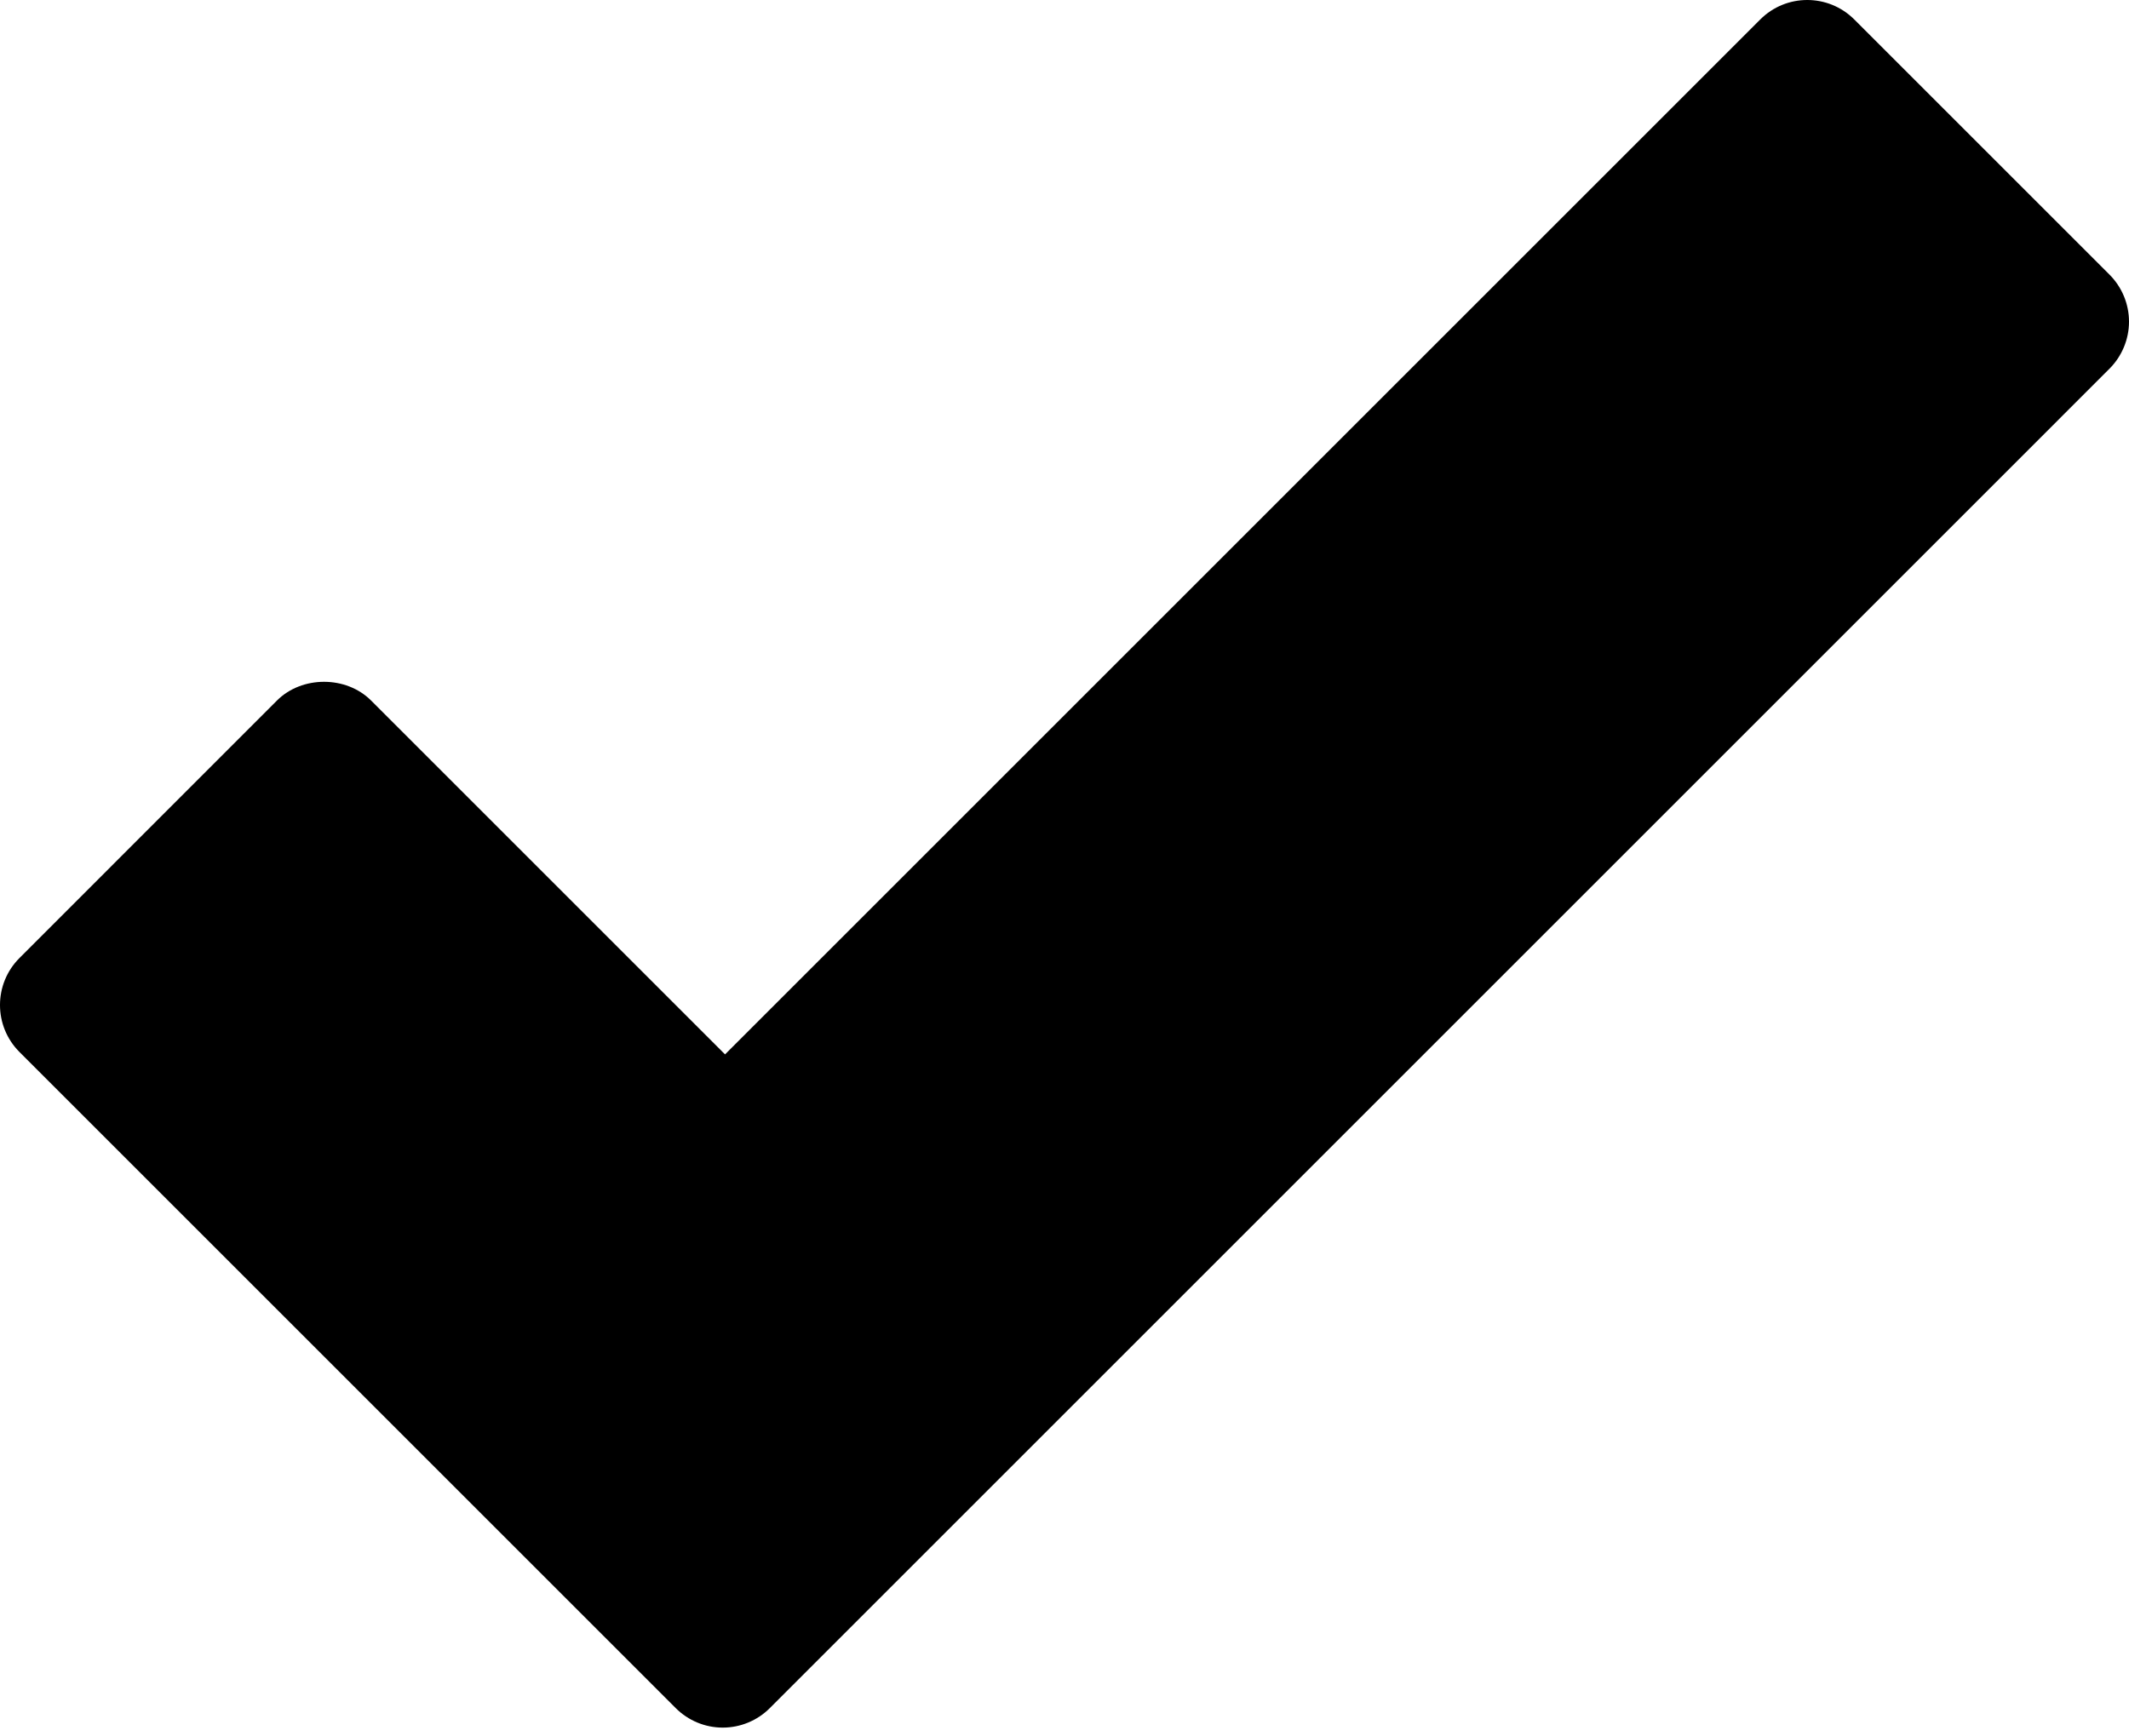 <svg width="38" height="31" viewBox="0 0 38 31" fill="none" xmlns="http://www.w3.org/2000/svg">
<path d="M37.652 4.903L33.097 0.348C32.633 -0.116 31.881 -0.116 31.418 0.348L12.941 18.824L6.623 12.506C6.178 12.061 5.389 12.061 4.944 12.506L0.348 17.103C-0.116 17.567 -0.116 18.318 0.348 18.782L12.061 30.495C12.283 30.717 12.585 30.843 12.9 30.843C13.215 30.843 13.517 30.718 13.74 30.495L37.652 6.582C37.874 6.36 38 6.057 38 5.743C38 5.428 37.875 5.126 37.652 4.903Z" fill="black"/>
</svg>
